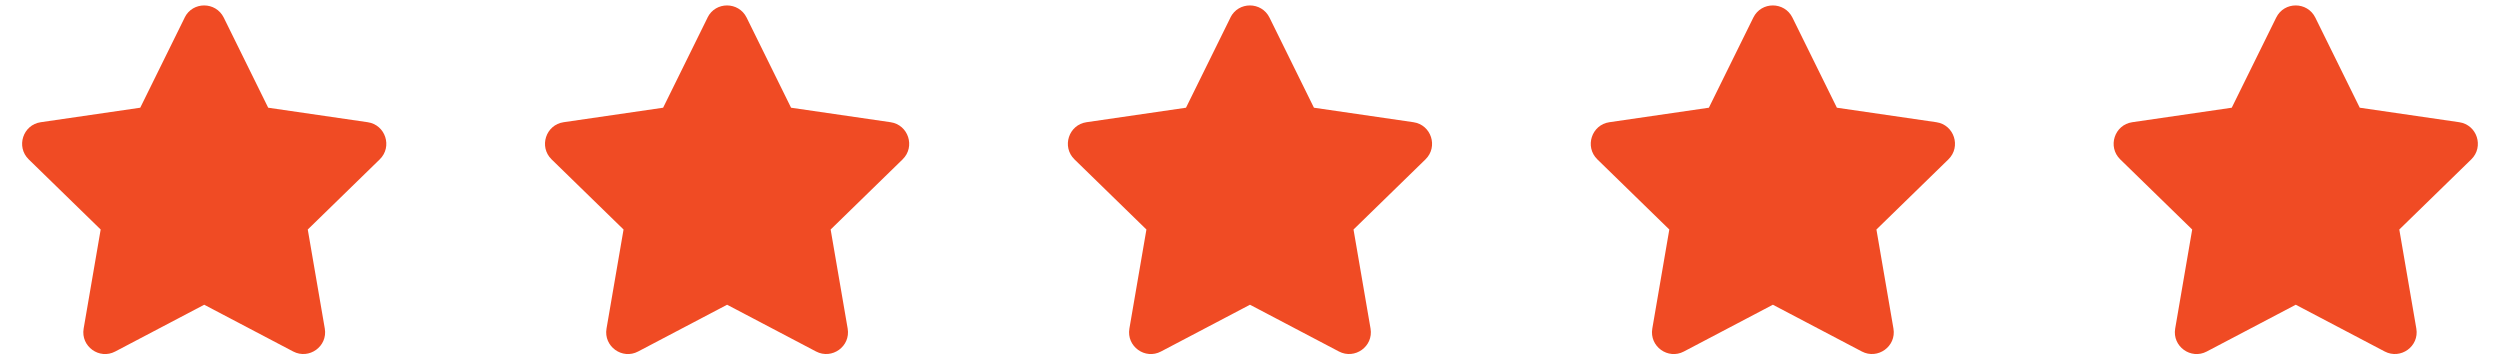 <svg fill="none" height="22" viewBox="0 0 153 22" width="153" xmlns="http://www.w3.org/2000/svg" xmlns:xlink="http://www.w3.org/1999/xlink"><clipPath id="a"><path d="m.5.333h24v21.333h-24z"/></clipPath><clipPath id="b"><path d="m32.5.333h24v21.333h-24z"/></clipPath><clipPath id="c"><path d="m64.5.333h24v21.333h-24z"/></clipPath><clipPath id="d"><path d="m96.5.333h24v21.333h-24z"/></clipPath><clipPath id="e"><path d="m128.5.333h24v21.333h-24z"/></clipPath><g clip-path="url(#a)"><path d="m11.304 1.075-2.721 5.517-6.088.887c-1.092.158-1.529 1.504-.738 2.275l4.404 4.292-1.042 6.062c-.188 1.096.967 1.917 1.933 1.404l5.446-2.862 5.446 2.862c.967.508 2.121-.308 1.933-1.404l-1.042-6.062 4.404-4.292c.792-.771.354-2.117-.738-2.275l-6.088-.887-2.721-5.517c-.487-.983-1.9-.996-2.392 0z" fill="#f04b24"/></g><g clip-path="url(#b)"><path d="m43.304 1.075-2.721 5.517-6.088.887c-1.092.158-1.529 1.504-.738 2.275l4.404 4.292-1.042 6.062c-.188 1.096.967 1.917 1.933 1.404l5.446-2.862 5.446 2.862c.967.508 2.121-.308 1.933-1.404l-1.042-6.062 4.404-4.292c.792-.771.354-2.117-.738-2.275l-6.088-.887-2.721-5.517c-.487-.983-1.9-.996-2.392 0z" fill="#f04b24"/></g><g clip-path="url(#c)"><path d="m75.304 1.075-2.721 5.517-6.088.887c-1.092.158-1.529 1.504-.738 2.275l4.404 4.292-1.042 6.062c-.188 1.096.967 1.917 1.933 1.404l5.446-2.862 5.446 2.862c.967.508 2.121-.308 1.933-1.404l-1.042-6.062 4.404-4.292c.792-.771.354-2.117-.738-2.275l-6.088-.887-2.721-5.517c-.487-.983-1.9-.996-2.392 0z" fill="#f04b24"/></g><g clip-path="url(#d)"><path d="m107.304 1.075-2.721 5.517-6.087.887c-1.092.158-1.529 1.504-.738 2.275l4.404 4.292-1.041 6.062c-.188 1.096.966 1.917 1.933 1.404l5.446-2.862 5.446 2.862c.966.508 2.121-.308 1.933-1.404l-1.042-6.062 4.405-4.292c.791-.771.354-2.117-.738-2.275l-6.087-.887-2.721-5.517c-.488-.983-1.9-.996-2.392 0z" fill="#f04b24"/></g><g clip-path="url(#e)"><path d="m139.304 1.075-2.721 5.517-6.087.887c-1.092.158-1.529 1.504-.738 2.275l4.404 4.292-1.041 6.062c-.188 1.096.966 1.917 1.933 1.404l5.446-2.862 5.446 2.862c.966.508 2.121-.308 1.933-1.404l-1.042-6.062 4.405-4.292c.791-.771.354-2.117-.738-2.275l-6.087-.887-2.721-5.517c-.488-.983-1.9-.996-2.392 0z" fill="#f04b24"/></g></svg>